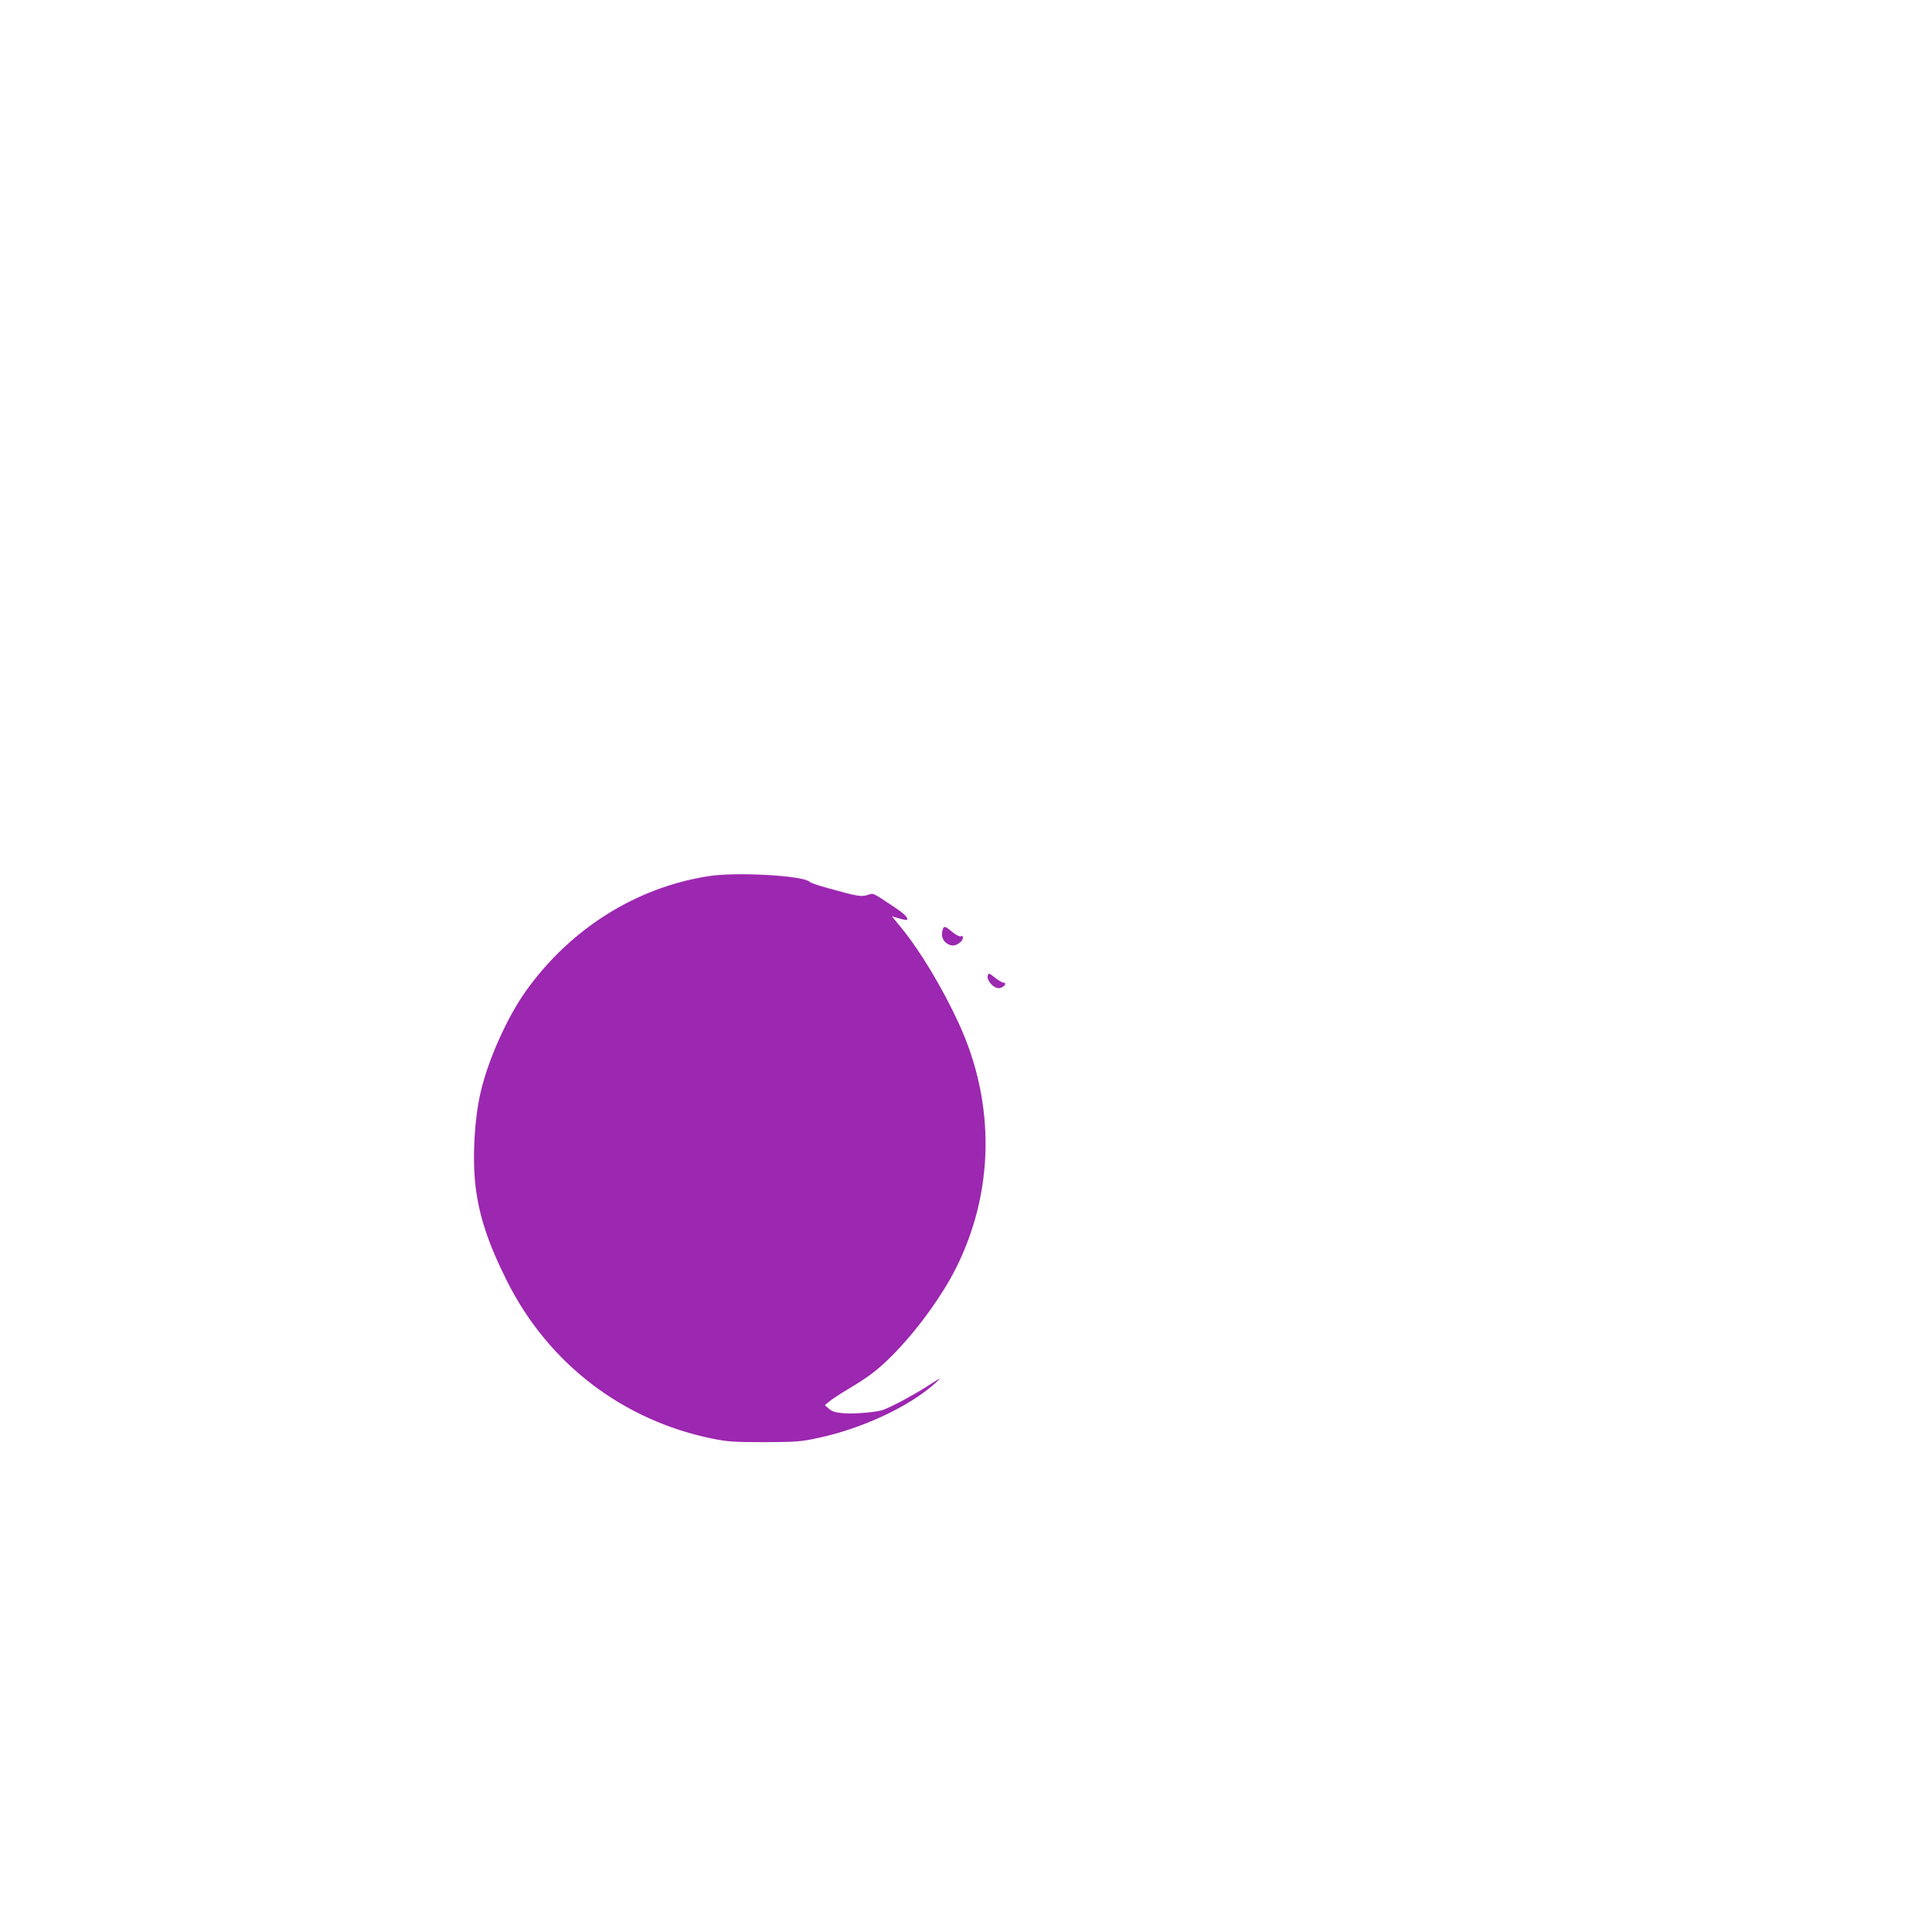 <?xml version="1.0" standalone="no"?>
<!DOCTYPE svg PUBLIC "-//W3C//DTD SVG 20010904//EN"
 "http://www.w3.org/TR/2001/REC-SVG-20010904/DTD/svg10.dtd">
<svg version="1.0" xmlns="http://www.w3.org/2000/svg"
 width="1278pt" height="1280pt" viewBox="0 0 1278 1280"
 preserveAspectRatio="xMidYMid meet">
<g transform="translate(0,1280) scale(0.1,-0.1)"
fill="#9c27b0" stroke="none">
<path d="M4695 6995 c-479 -74 -914 -347 -1208 -757 -125 -174 -253 -458 -303
-676 -41 -178 -55 -429 -34 -617 23 -198 84 -384 210 -635 274 -545 766 -921
1361 -1042 100 -20 142 -23 344 -23 210 1 241 3 356 28 293 62 610 211 779
366 41 38 36 36 -57 -24 -98 -62 -226 -131 -289 -155 -43 -17 -198 -30 -272
-23 -48 5 -71 12 -91 30 l-26 23 30 25 c17 14 73 51 125 82 136 81 194 125
291 222 157 158 321 381 417 568 260 510 269 1102 24 1633 -108 235 -257 483
-384 637 l-59 72 48 -14 c26 -8 49 -12 52 -9 11 11 -18 40 -75 78 -162 108
-144 99 -187 86 -44 -13 -64 -9 -256 44 -63 17 -120 36 -126 43 -42 42 -484
67 -670 38z"/>
<path d="M6244 6635 c-10 -39 4 -73 36 -90 30 -16 53 -12 83 13 21 18 23 46 2
39 -8 -4 -32 9 -56 28 -49 42 -57 43 -65 10z"/>
<path d="M6544 6335 c-8 -20 21 -63 50 -76 17 -8 30 -8 45 0 24 13 28 31 7 31
-7 0 -30 14 -51 30 -44 35 -44 35 -51 15z"/>
</g>
</svg>
